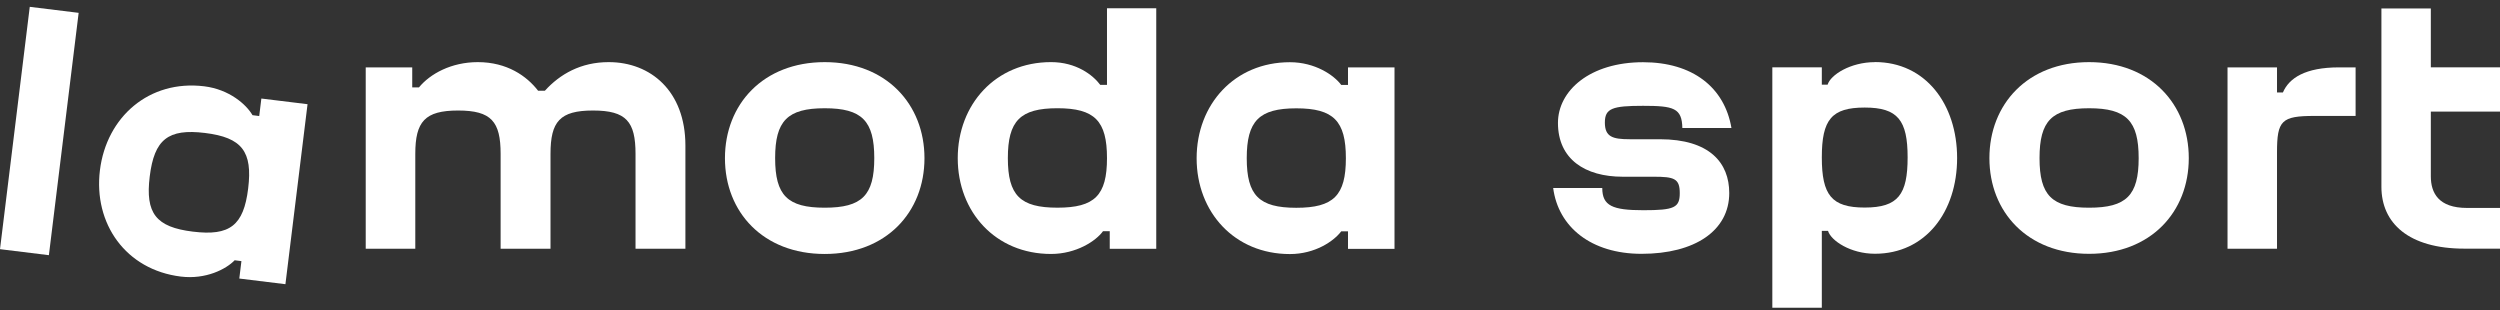 <?xml version="1.0" encoding="UTF-8"?> <svg xmlns="http://www.w3.org/2000/svg" width="290" height="36" viewBox="0 0 290 36" fill="none"><rect x="0" y="0" width="290" height="36" fill="#333333" stroke="none"/> <path d="M128.411 9.844H127.629C126.774 8.697 124.845 7.205 121.915 7.205C115.492 7.205 111.098 12.1 111.098 18.351C111.098 24.601 115.492 29.459 121.915 29.459C124.845 29.459 127.128 27.958 127.947 26.821H128.73V28.859H134.125V0.955H128.411V9.844ZM122.661 24.091C118.34 24.091 116.911 22.663 116.911 18.341C116.911 14.02 118.34 12.555 122.661 12.555C126.983 12.555 128.411 14.02 128.411 18.341C128.411 22.663 126.983 24.091 122.661 24.091Z" fill="white"></path> <path d="M70.591 7.207C67.38 7.207 64.951 8.599 63.204 10.528H62.421C61.102 8.817 58.819 7.207 55.425 7.207C52.35 7.207 49.893 8.563 48.601 10.137H47.819V7.817H42.424V28.851H48.174V17.852C48.174 14.103 49.284 12.82 53.141 12.82C56.999 12.82 58.072 14.103 58.072 17.852V28.851H63.859V17.852C63.859 14.103 64.932 12.82 68.79 12.82C72.647 12.82 73.721 14.103 73.721 17.852V28.851H79.507V16.887C79.507 10.564 75.468 7.207 70.619 7.207H70.591Z" fill="white"></path> <path d="M95.666 7.207C88.525 7.207 84.094 12.102 84.094 18.352C84.094 24.602 88.525 29.461 95.666 29.461C102.808 29.461 107.239 24.602 107.239 18.352C107.239 12.102 102.808 7.207 95.666 7.207ZM95.666 24.093C91.345 24.093 89.916 22.665 89.916 18.343C89.916 14.021 91.345 12.557 95.666 12.557C99.988 12.557 101.416 14.021 101.416 18.343C101.416 22.665 99.988 24.093 95.666 24.093Z" fill="white"></path> <path d="M156.368 7.817V9.855H155.585C154.73 8.709 152.547 7.217 149.626 7.217C143.203 7.217 138.809 12.111 138.809 18.362C138.809 24.612 143.203 29.471 149.626 29.471C152.556 29.471 154.73 27.969 155.585 26.832H156.368V28.87H161.763V7.817H156.368ZM150.372 24.103C146.051 24.103 144.622 22.674 144.622 18.353C144.622 14.031 146.051 12.566 150.372 12.566C154.694 12.566 156.122 14.031 156.122 18.353C156.122 22.674 154.694 24.103 150.372 24.103Z" fill="white"></path> <path d="M3.452 0.793L0 28.904L5.671 29.601L9.123 1.49L3.452 0.793Z" fill="white"></path> <path d="M30.316 11.44L30.07 13.46L29.288 13.36C28.578 12.122 26.595 10.366 23.692 10.011C17.315 9.229 12.356 13.55 11.592 19.746C10.828 25.951 14.594 31.301 20.981 32.083C23.883 32.438 26.231 31.219 27.222 30.191L28.005 30.291L27.759 32.311L33.109 32.966L35.675 12.086L30.325 11.431L30.316 11.44ZM22.373 26.87C18.088 26.342 16.842 24.75 17.369 20.465C17.897 16.18 19.489 14.897 23.783 15.425C28.078 15.952 29.315 17.581 28.787 21.866C28.26 26.151 26.667 27.398 22.382 26.87H22.373Z" fill="white"></path> <path d="M281.976 20.445V12.948H290V7.808H281.976V0.984H276.244V21.673C276.244 25.877 279.392 28.843 285.87 28.843H290V24.121H286.179C282.858 24.121 281.976 22.374 281.976 20.445Z" fill="white"></path> <path d="M264.807 10.728H264.133V7.816H258.393V28.851H264.133V17.688C264.133 13.976 264.643 13.448 268.482 13.448H273.25V7.816H271.312C267.427 7.816 265.535 9.045 264.816 10.728" fill="white"></path> <path d="M192.532 16.151H189.029C187.046 16.151 186.164 15.86 186.164 14.213C186.164 12.566 187.046 12.275 190.594 12.275C194.143 12.275 195.107 12.53 195.152 14.85H200.848C200.047 10.128 196.335 7.217 190.594 7.217C184.435 7.217 180.723 10.51 180.723 14.259C180.723 18.48 183.889 20.5 188.229 20.5H191.813C194.215 20.5 194.852 20.709 194.852 22.401C194.852 24.094 194.215 24.385 190.631 24.385C187.046 24.385 185.863 23.875 185.863 21.81H180.168C180.759 26.323 184.553 29.443 190.421 29.443C196.626 29.443 200.593 26.741 200.593 22.392C200.593 18.89 198.319 16.151 192.532 16.151Z" fill="white"></path> <path d="M242.335 24.093C238.014 24.093 236.585 22.665 236.585 18.343C236.585 14.021 238.014 12.557 242.335 12.557C246.657 12.557 248.085 14.021 248.085 18.343C248.085 22.665 246.657 24.093 242.335 24.093ZM242.335 7.207C235.193 7.207 230.771 12.093 230.771 18.343C230.771 24.593 235.193 29.443 242.335 29.443C249.477 29.443 253.899 24.593 253.899 18.343C253.899 12.093 249.477 7.207 242.335 7.207Z" fill="white"></path> <path d="M217.49 7.208C214.661 7.208 212.341 8.682 212.004 9.819H211.331V7.809H205.59V35.694H211.331V26.778H212.049C212.386 27.915 214.661 29.435 217.49 29.435C223.358 29.435 227.025 24.585 227.025 18.335C227.025 12.085 223.358 7.199 217.49 7.199M216.307 24.076C212.468 24.076 211.331 22.639 211.331 18.253C211.331 13.868 212.468 12.476 216.307 12.476C220.147 12.476 221.284 13.95 221.284 18.253C221.284 22.557 220.192 24.076 216.307 24.076Z" fill="white"></path> </svg> 
